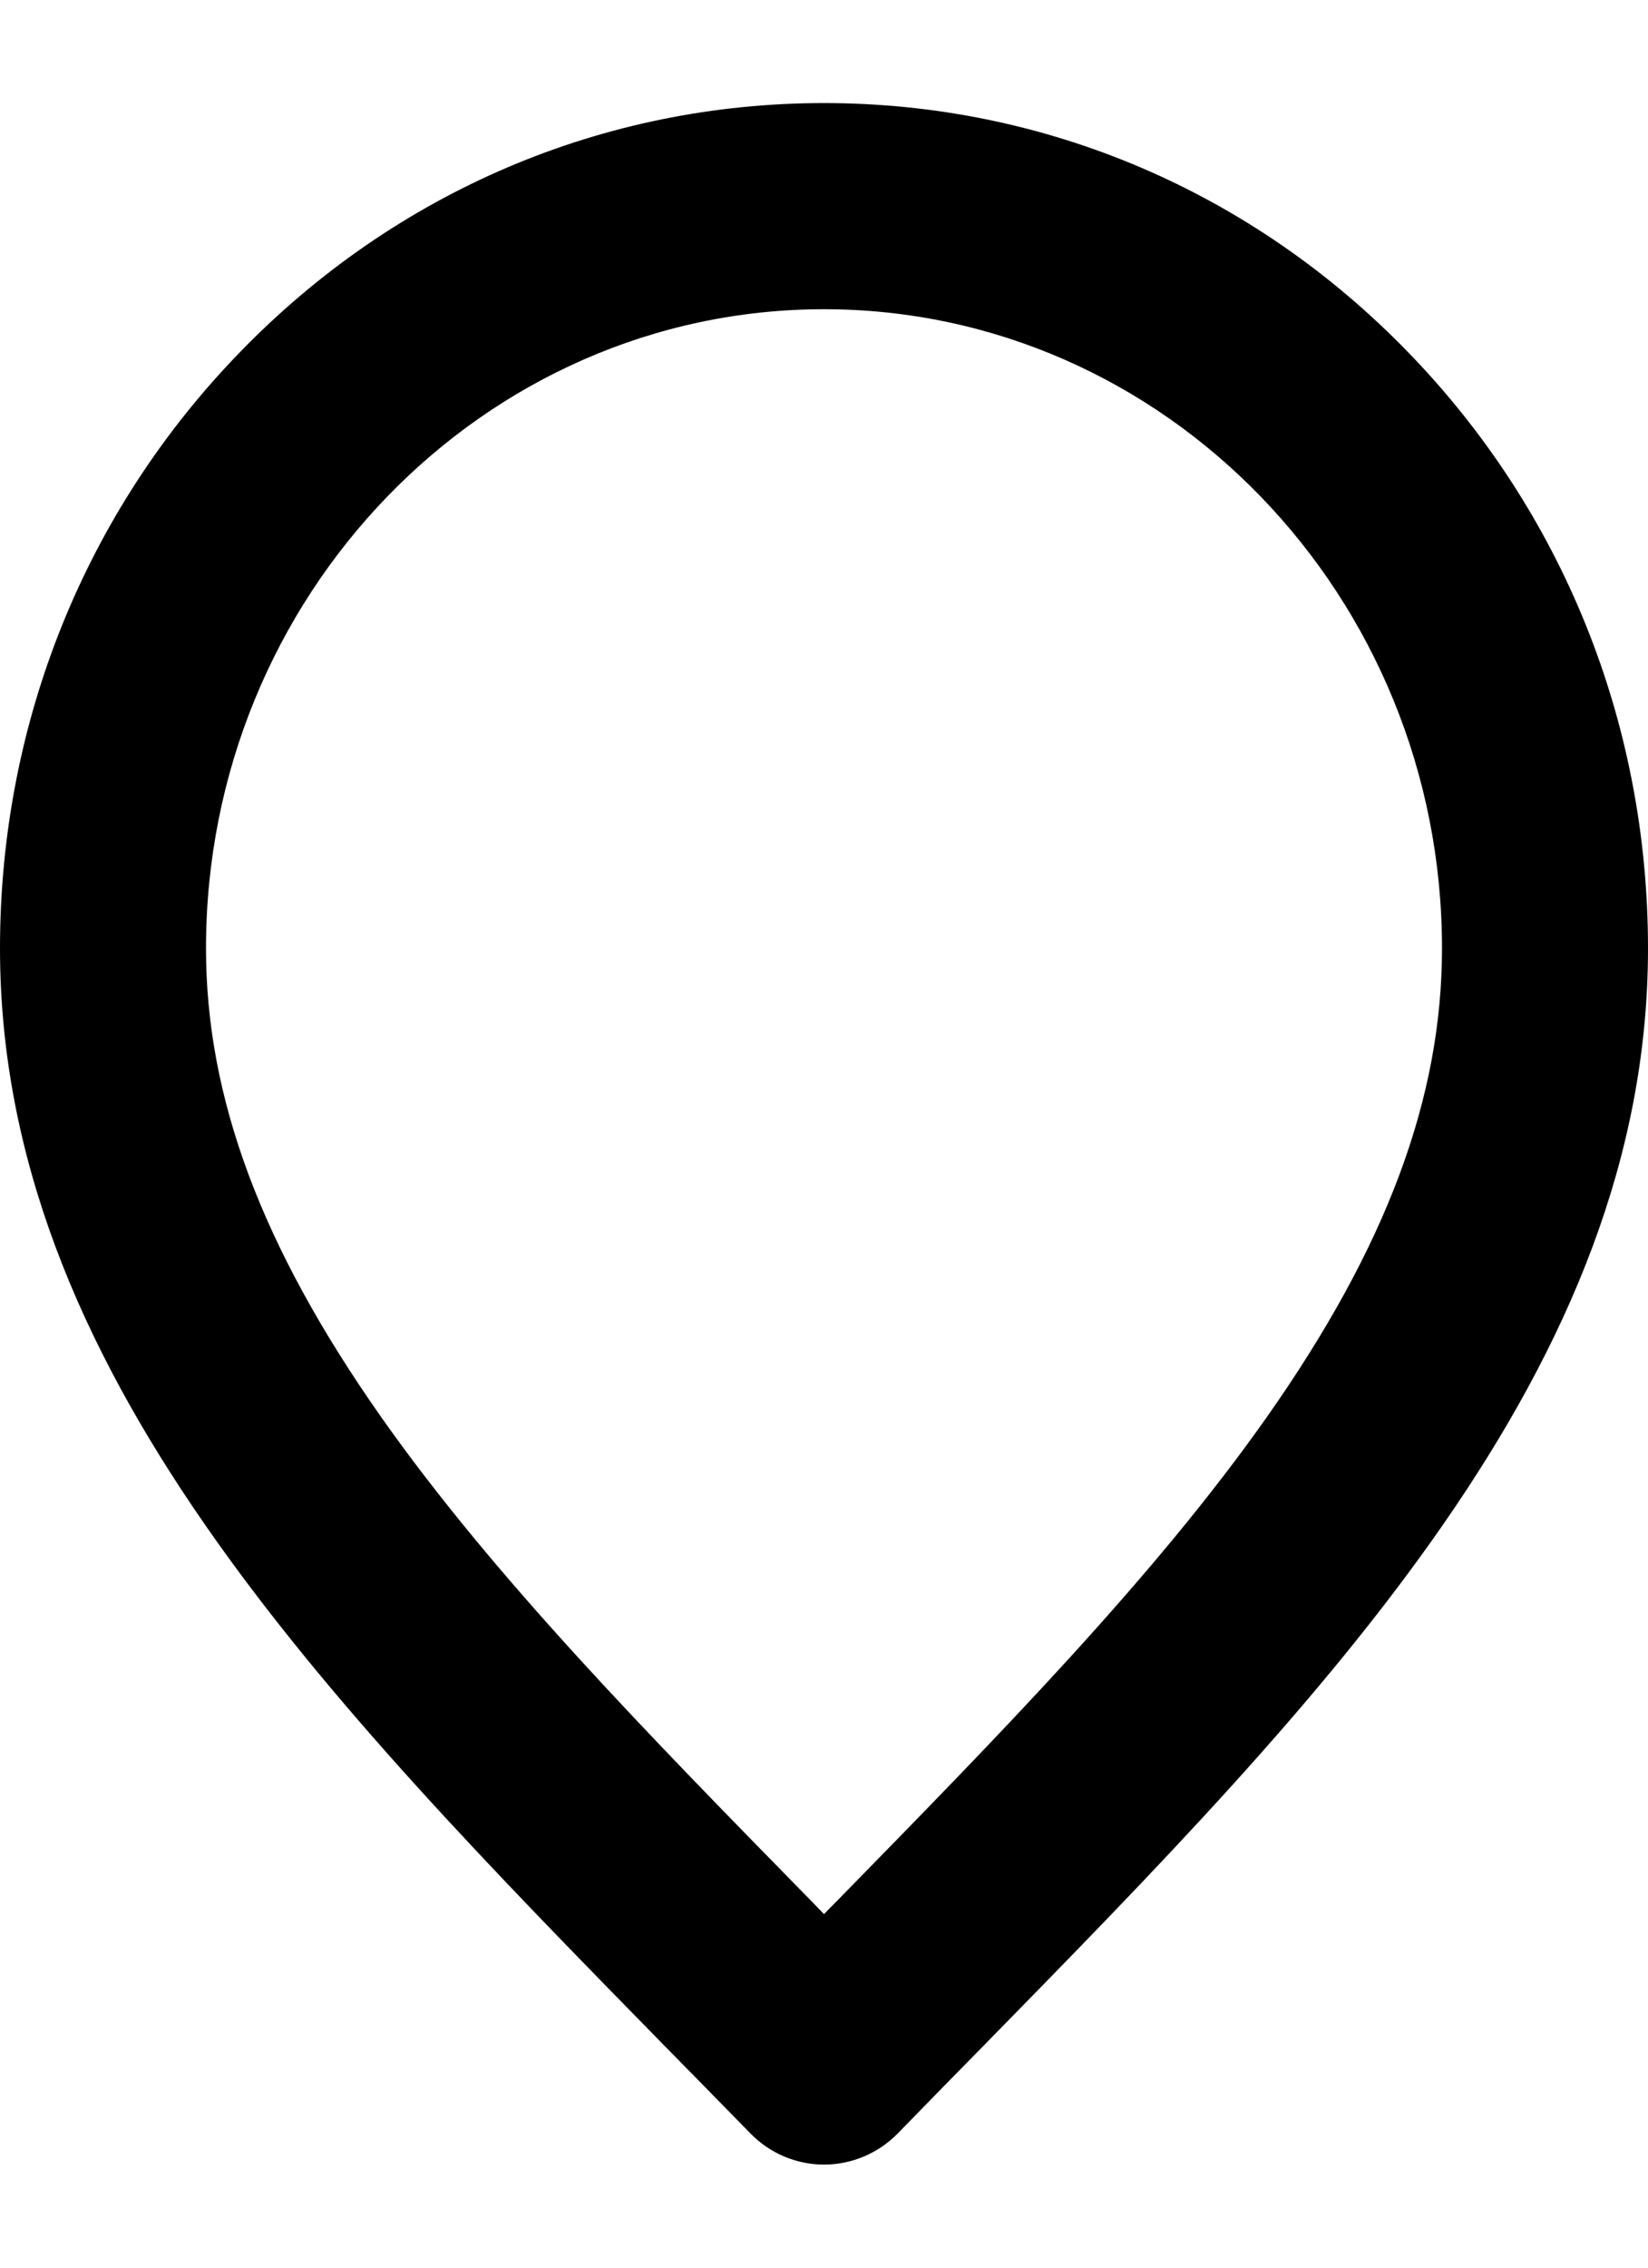 <svg width="8" height="11" viewBox="0 0 8 11" fill="none" xmlns="http://www.w3.org/2000/svg">
<path d="M4 10.5C3.865 10.5 3.736 10.445 3.642 10.348C3.502 10.205 3.36 10.06 3.223 9.921C1.566 8.23 0 6.633 0 4.6C0 3.507 0.414 2.48 1.167 1.706C1.923 0.928 2.929 0.5 4 0.5C5.071 0.5 6.077 0.928 6.833 1.706C7.586 2.48 8 3.507 8 4.6C8 6.633 6.434 8.23 4.777 9.921C4.64 10.06 4.498 10.205 4.359 10.348C4.264 10.445 4.135 10.5 4 10.5V10.5ZM4 1.5C2.346 1.5 1 2.891 1 4.6C1 5.327 1.27 6.048 1.849 6.872C2.396 7.649 3.145 8.412 3.938 9.221C3.958 9.242 3.979 9.263 4 9.285C4.021 9.263 4.042 9.242 4.063 9.221C4.855 8.412 5.604 7.649 6.151 6.872C6.73 6.049 7 5.327 7 4.6C7 2.891 5.654 1.5 4 1.5V1.5Z" fill="black"/>
</svg>
